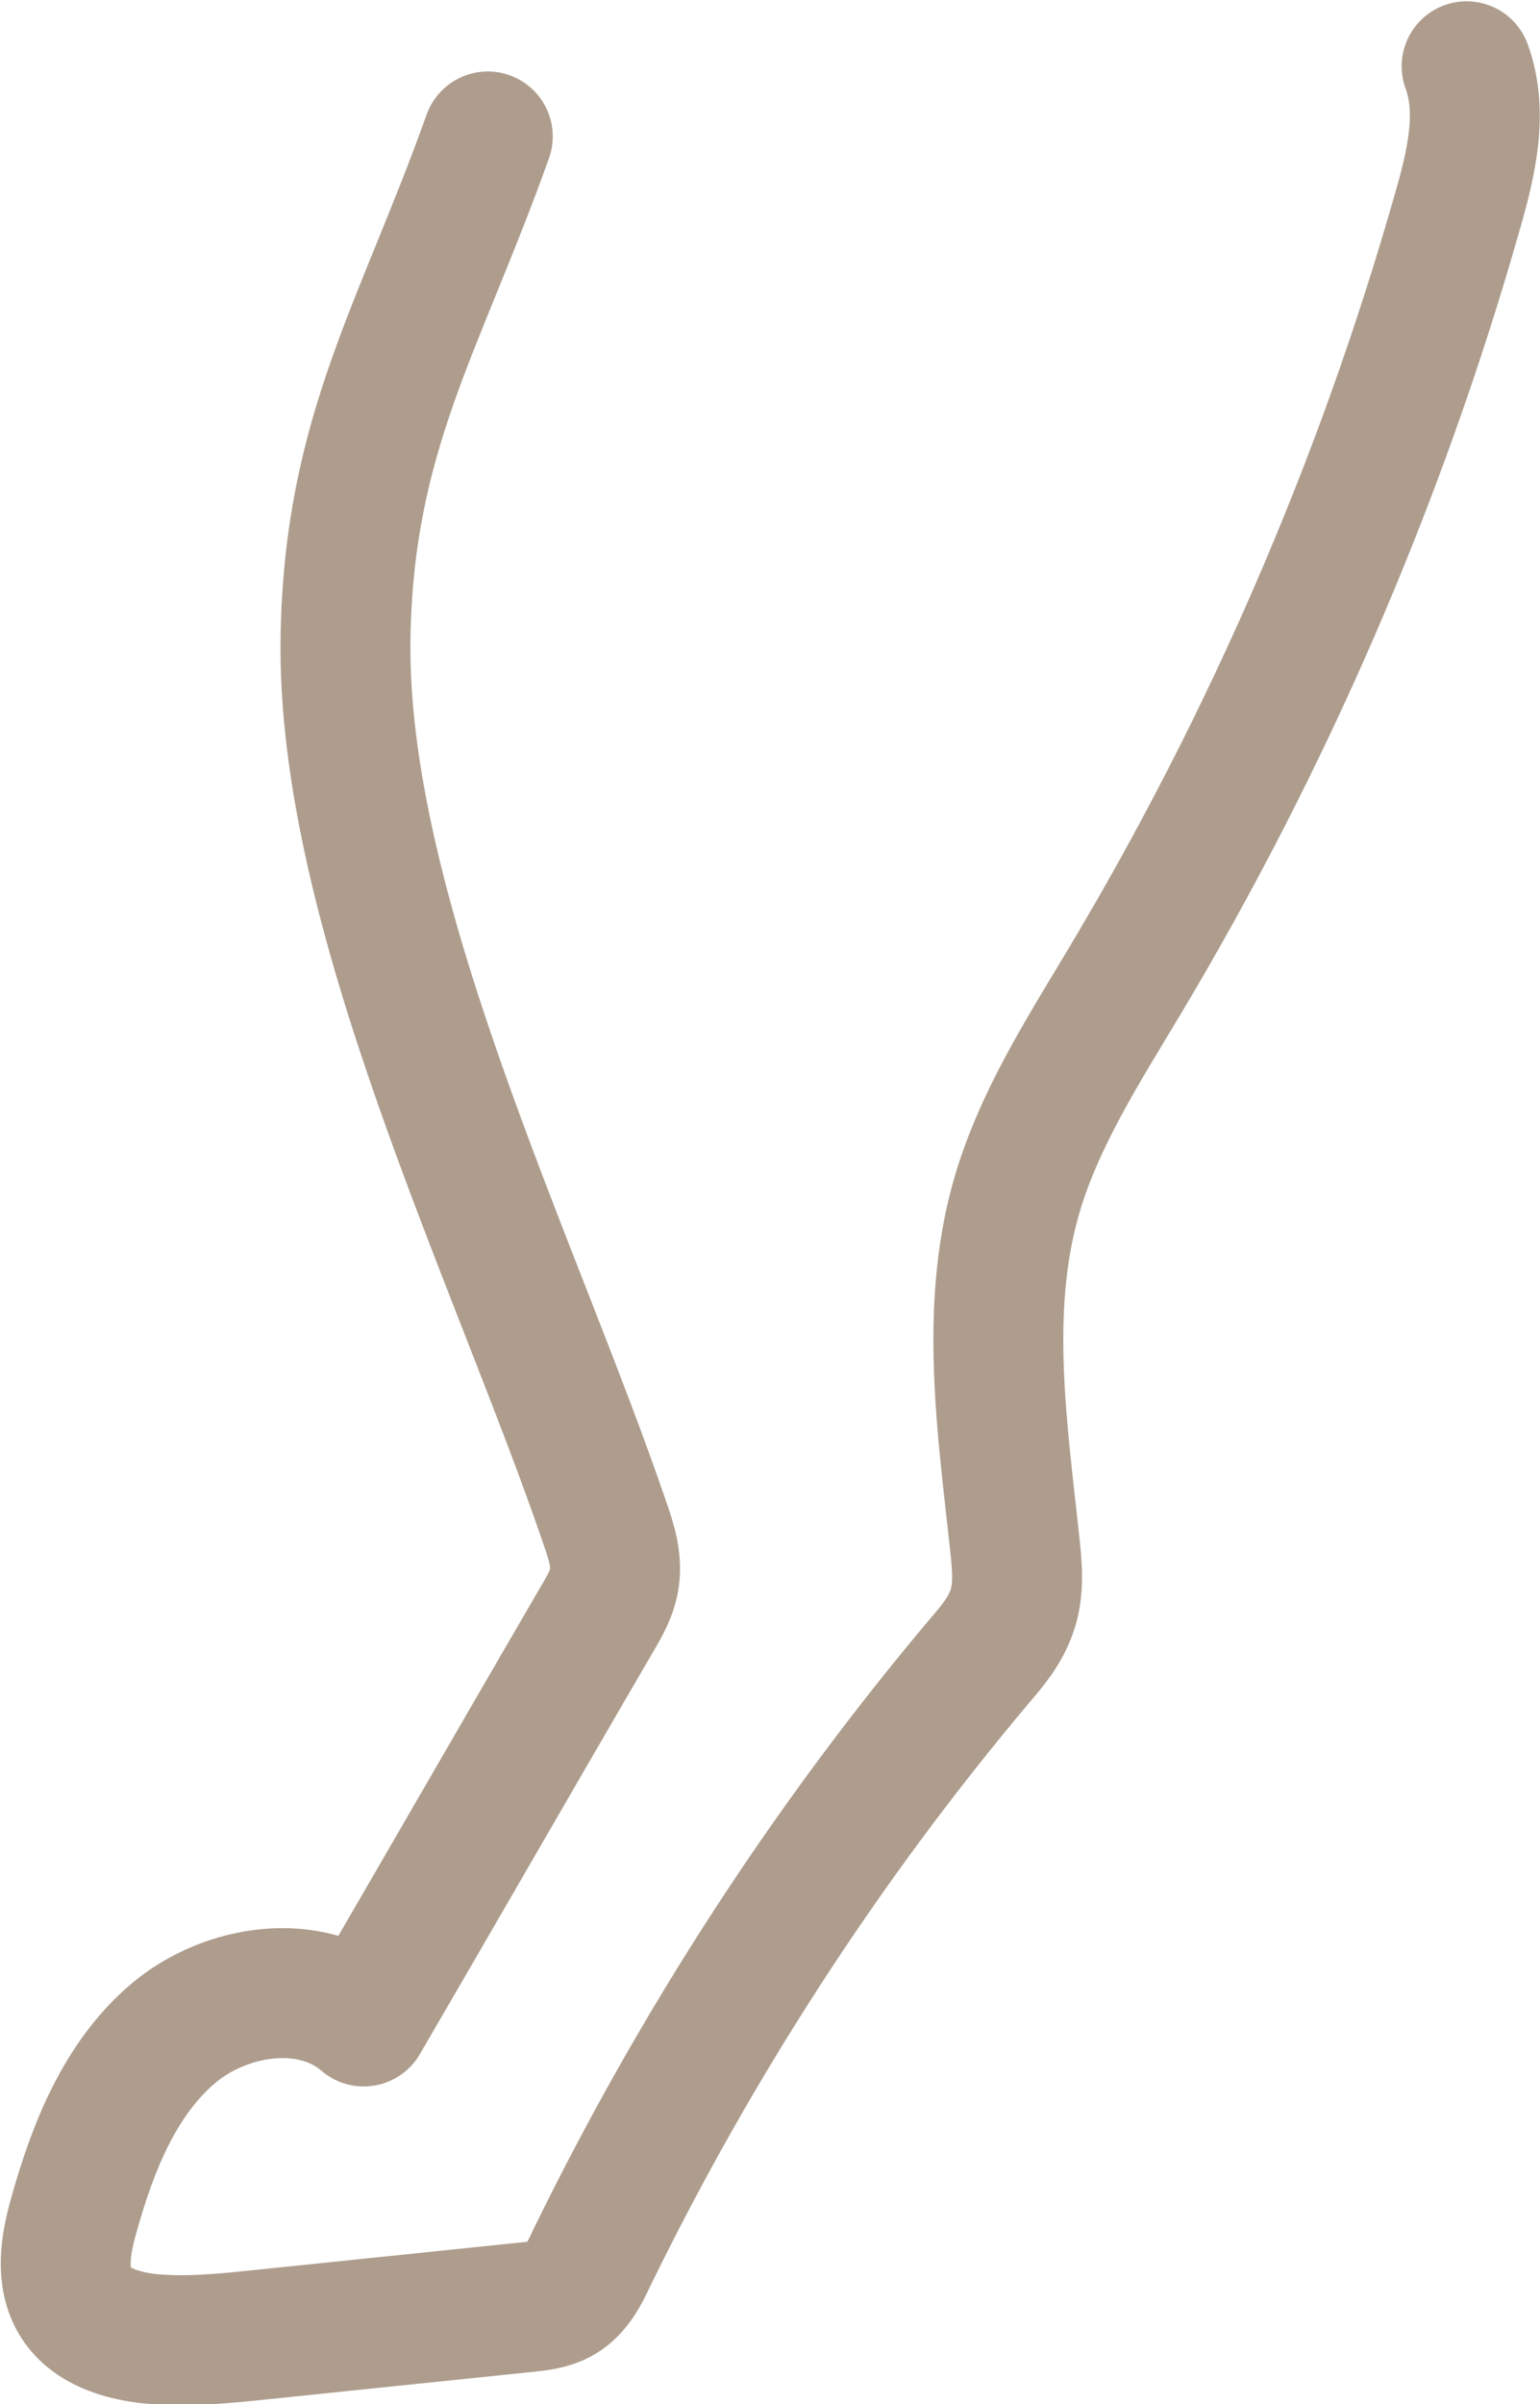 <?xml version="1.0" encoding="UTF-8"?>
<svg id="_レイヤー_2" data-name="レイヤー 2" xmlns="http://www.w3.org/2000/svg" viewBox="0 0 23.71 37">
  <defs>
    <style>
      .cls-1 {
        fill: none;
        stroke: #ae9d8d;
        stroke-linecap: round;
        stroke-linejoin: round;
        stroke-width: 2px;
      }
    </style>
  </defs>
  <g id="_レイヤー_3" data-name="レイヤー 3">
    <path class="cls-1" d="M7.51,2.1c-1.05,2.94-2.13,4.56-2.19,7.68-.08,4.24,2.63,9.66,4,13.68.09.26.18.54.14.82-.03.23-.15.44-.27.64-1.2,2.06-2.39,4.13-3.59,6.19-.81-.7-2.13-.5-2.94.19s-1.23,1.74-1.52,2.78c-.13.45-.22.97.03,1.36.23.36.69.5,1.11.55.58.06,1.16,0,1.74-.06,1.35-.14,2.71-.28,4.06-.42.2-.02.4-.04.57-.14.22-.13.35-.38.46-.62,1.61-3.3,3.62-6.4,5.98-9.2.19-.22.38-.45.48-.73.13-.34.09-.72.05-1.09-.19-1.76-.46-3.57.02-5.28.34-1.2,1.03-2.27,1.67-3.34,2.22-3.71,3.95-7.71,5.13-11.86.21-.73.4-1.52.14-2.23"/>
  </g>
</svg>